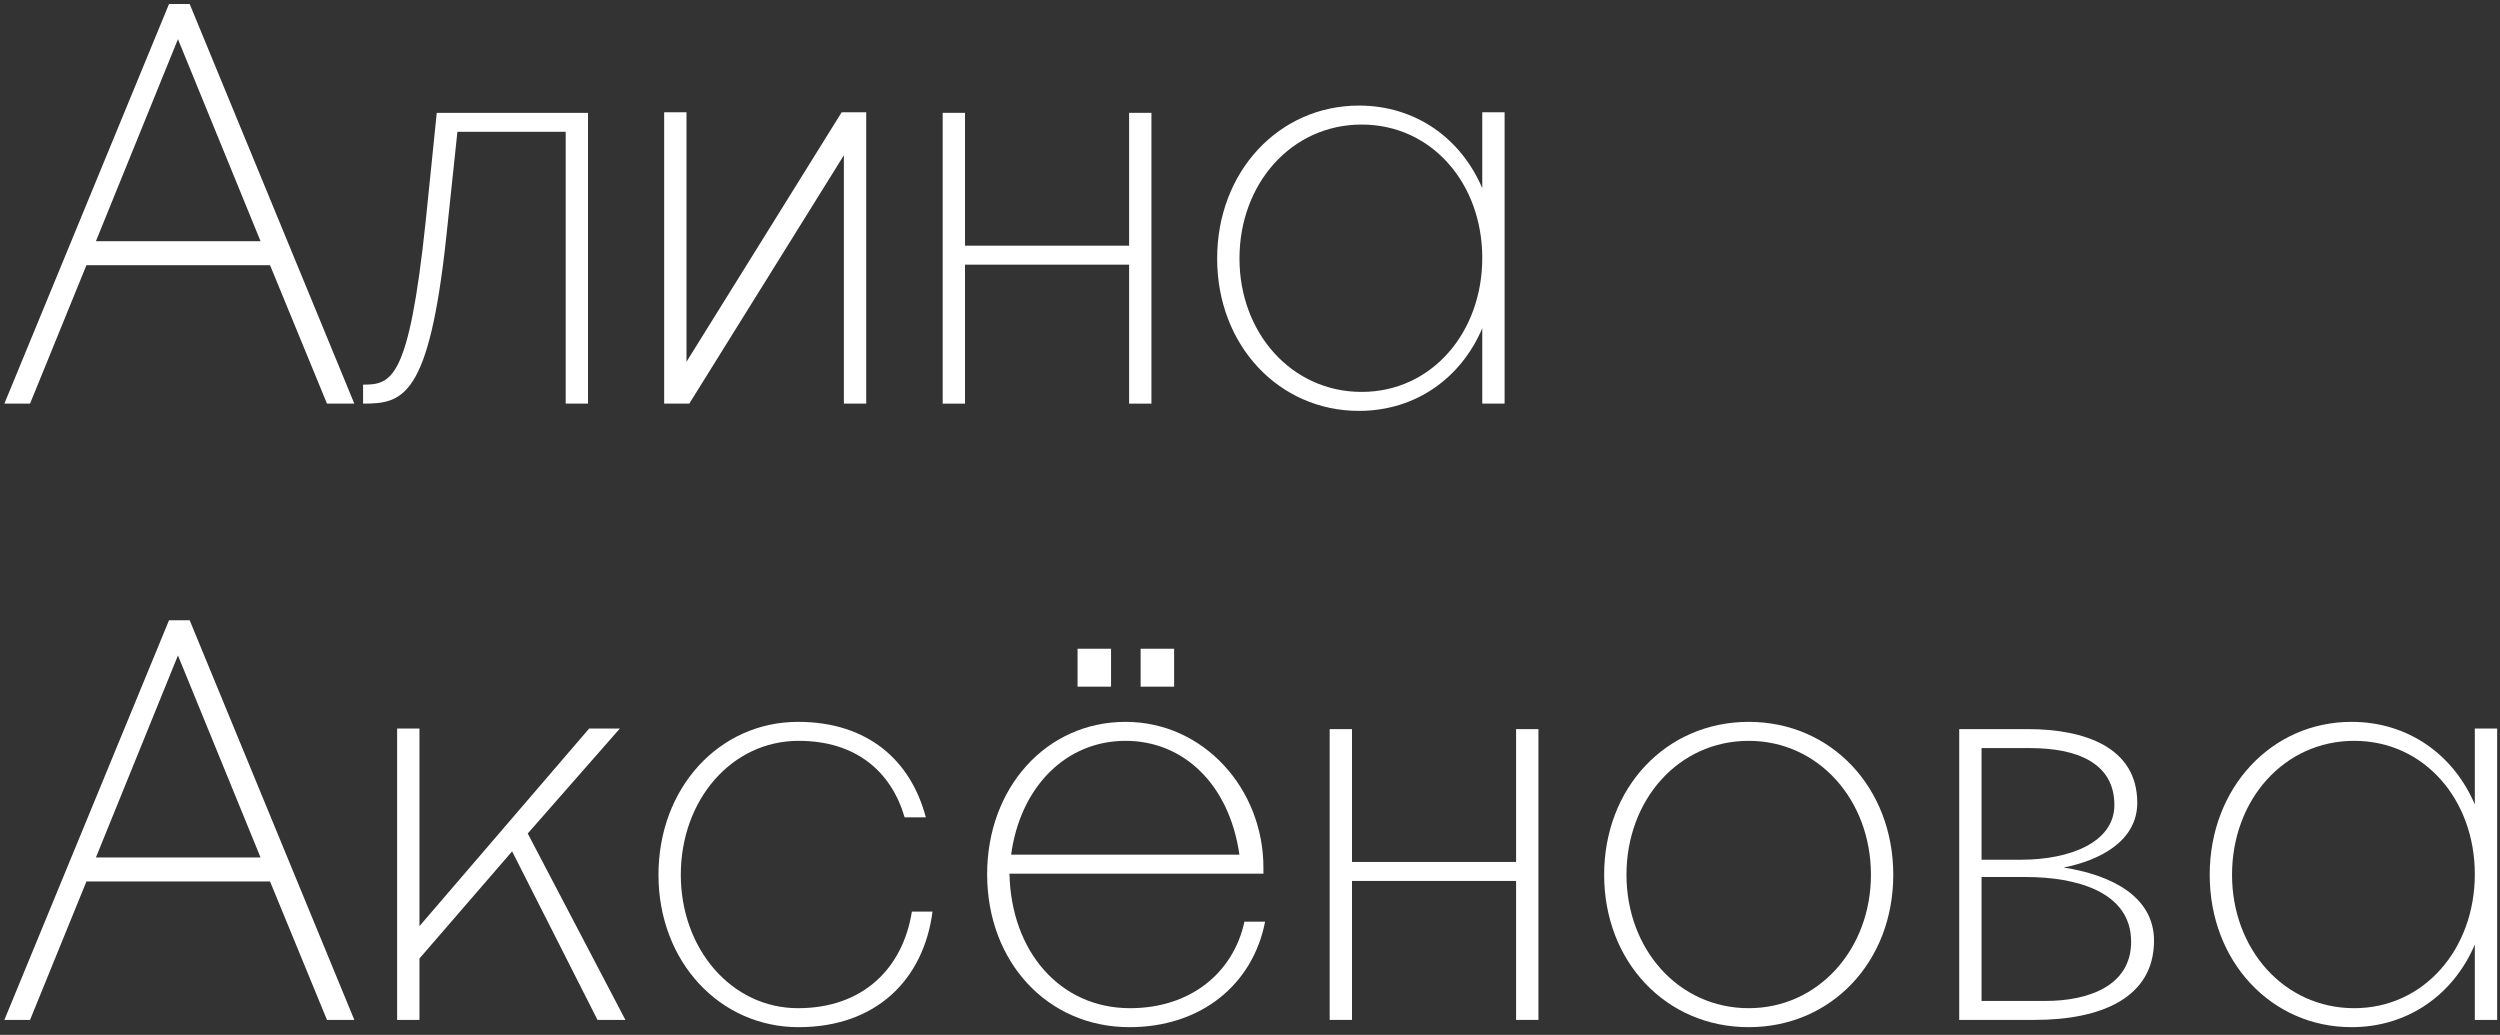 <?xml version="1.0" encoding="UTF-8"?> <svg xmlns="http://www.w3.org/2000/svg" width="215" height="89" viewBox="0 0 215 89" fill="none"><rect x="0" y="0" width="215" height="89" fill="#333333" stroke="none"/> <path d="M2.584 34.712L7.432 22.808H23.224L28.12 34.712H30.472L16.312 0.344H14.536L0.376 34.712H2.584ZM15.304 3.368L22.408 20.744H8.248L15.304 3.368Z" fill="white"></path> <path d="M31.225 34.712C34.633 34.712 36.889 34.232 38.377 20.408L39.337 11.336H48.649V34.712H50.569V9.704H37.561L36.601 19.112C35.161 32.696 33.673 33.08 31.225 33.08V34.712Z" fill="white"></path> <path d="M74.494 9.656H72.382L59.038 31.112V9.656H57.118V34.712H59.278L72.574 13.352V34.712H74.494V9.656Z" fill="white"></path> <path d="M82.991 34.712V22.76H97.103V34.712H99.023V9.704H97.103V21.128H82.991V9.704H81.071V34.712H82.991Z" fill="white"></path> <path d="M127.475 34.712H129.395V9.656H127.475V16.184C125.651 11.912 121.763 9.08 116.867 9.08C110.003 9.08 104.675 14.744 104.675 22.232C104.675 29.72 110.003 35.336 116.867 35.336C121.763 35.336 125.651 32.504 127.475 28.232V34.712ZM127.475 22.184C127.475 28.616 123.107 33.704 117.107 33.704C111.059 33.704 106.595 28.616 106.595 22.232C106.595 15.8 111.059 10.712 117.107 10.712C123.107 10.712 127.475 15.752 127.475 22.184Z" fill="white"></path> <path d="M2.584 87.712L7.432 75.808H23.224L28.12 87.712H30.472L16.312 53.344H14.536L0.376 87.712H2.584ZM15.304 56.368L22.408 73.744H8.248L15.304 56.368Z" fill="white"></path> <path d="M45.385 71.68L53.305 62.656H50.665L36.073 79.648V62.656H34.153V87.712H36.073V82.432L44.041 73.216L51.385 87.712H53.785L45.385 71.68Z" fill="white"></path> <path d="M79.621 70.288C78.325 65.392 74.629 62.08 68.629 62.08C61.861 62.08 56.629 67.744 56.629 75.232C56.629 82.72 61.909 88.336 68.677 88.336C75.349 88.336 79.429 84.256 80.197 78.4H78.421C77.653 83.248 74.245 86.704 68.629 86.704C62.917 86.704 58.549 81.616 58.549 75.232C58.549 68.8 62.917 63.712 68.677 63.712C73.621 63.712 76.645 66.352 77.797 70.288H79.621Z" fill="white"></path> <path d="M92.67 59.056H95.55V55.792H92.67V59.056ZM98.094 59.056H100.974V55.792H98.094V59.056ZM108.798 79.264H107.022C106.062 83.68 102.366 86.704 97.182 86.704C91.182 86.704 86.958 81.856 86.814 75.136H108.654C108.654 74.944 108.654 74.656 108.654 74.608C108.654 67.84 103.518 62.08 96.798 62.08C89.982 62.08 84.894 67.744 84.894 75.184C84.894 82.72 90.078 88.336 97.134 88.336C103.278 88.336 107.742 84.688 108.798 79.264ZM106.59 73.504H86.958C87.726 67.744 91.614 63.712 96.798 63.712C101.79 63.712 105.726 67.456 106.59 73.504Z" fill="white"></path> <path d="M116.272 87.712V75.76H130.384V87.712H132.304V62.704H130.384V74.128H116.272V62.704H114.352V87.712H116.272Z" fill="white"></path> <path d="M162.821 75.232C162.821 67.744 157.493 62.08 150.389 62.08C143.285 62.08 137.957 67.744 137.957 75.232C137.957 82.72 143.285 88.336 150.389 88.336C157.493 88.336 162.821 82.72 162.821 75.232ZM160.901 75.232C160.901 81.616 156.389 86.704 150.389 86.704C144.341 86.704 139.877 81.616 139.877 75.232C139.877 68.8 144.341 63.712 150.389 63.712C156.389 63.712 160.901 68.8 160.901 75.232Z" fill="white"></path> <path d="M174.973 87.712C180.733 87.712 185.245 85.792 185.245 80.896C185.245 77.056 181.501 75.232 177.469 74.608C180.637 73.984 183.805 72.304 183.805 69.04C183.805 64.24 179.245 62.704 174.397 62.704H168.493V87.712H174.973ZM174.589 64.336C178.573 64.336 181.837 65.584 181.837 69.232C181.837 72.448 177.997 73.936 173.821 73.936H170.413V64.336H174.589ZM174.253 75.424C178.429 75.424 183.277 76.624 183.277 80.992C183.277 84.88 179.437 86.08 175.933 86.08H170.413V75.424H174.253Z" fill="white"></path> <path d="M212.835 87.712H214.755V62.656H212.835V69.184C211.011 64.912 207.123 62.08 202.227 62.08C195.363 62.08 190.035 67.744 190.035 75.232C190.035 82.72 195.363 88.336 202.227 88.336C207.123 88.336 211.011 85.504 212.835 81.232V87.712ZM212.835 75.184C212.835 81.616 208.467 86.704 202.467 86.704C196.419 86.704 191.955 81.616 191.955 75.232C191.955 68.8 196.419 63.712 202.467 63.712C208.467 63.712 212.835 68.752 212.835 75.184Z" fill="white"></path> </svg> 